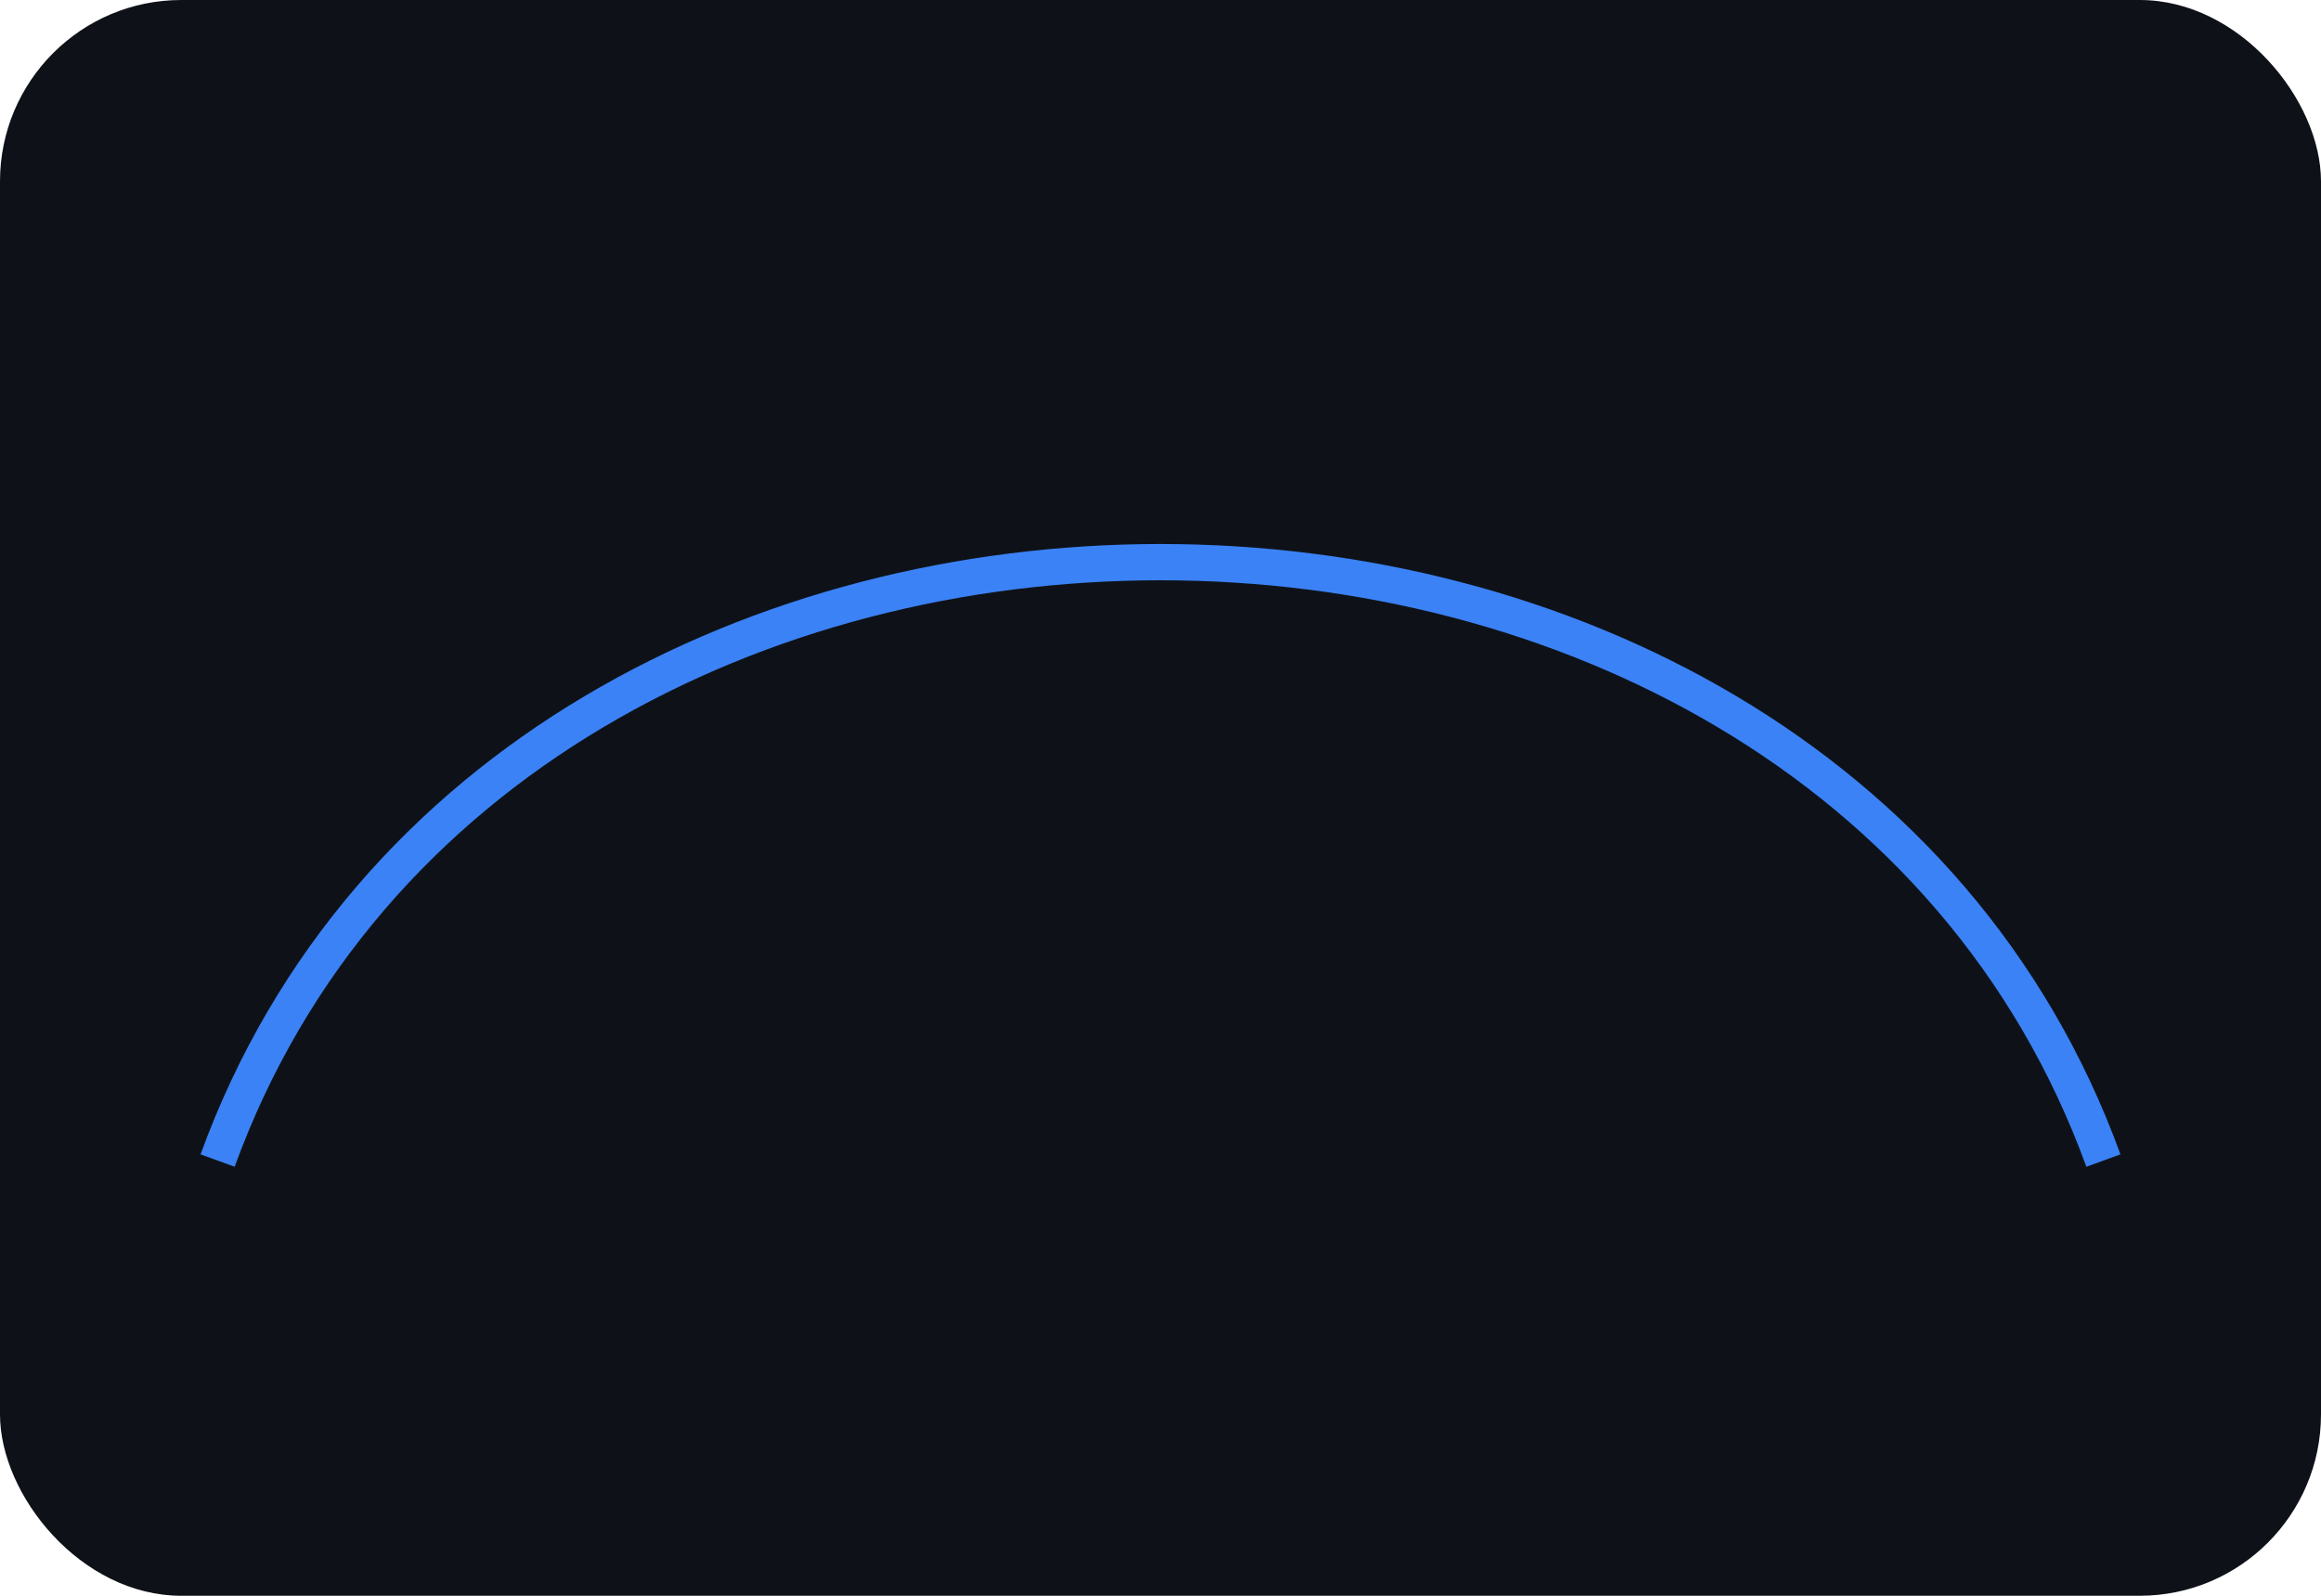 <svg width="128" height="88" viewBox="0 0 128 88" fill="none" xmlns="http://www.w3.org/2000/svg">
  <rect width="128" height="88" rx="10" fill="#0E1218"></rect>
  <path d="M12 64 C 28 20, 100 20, 116 64" stroke="#3b82f6" stroke-width="2"></path>
</svg>
